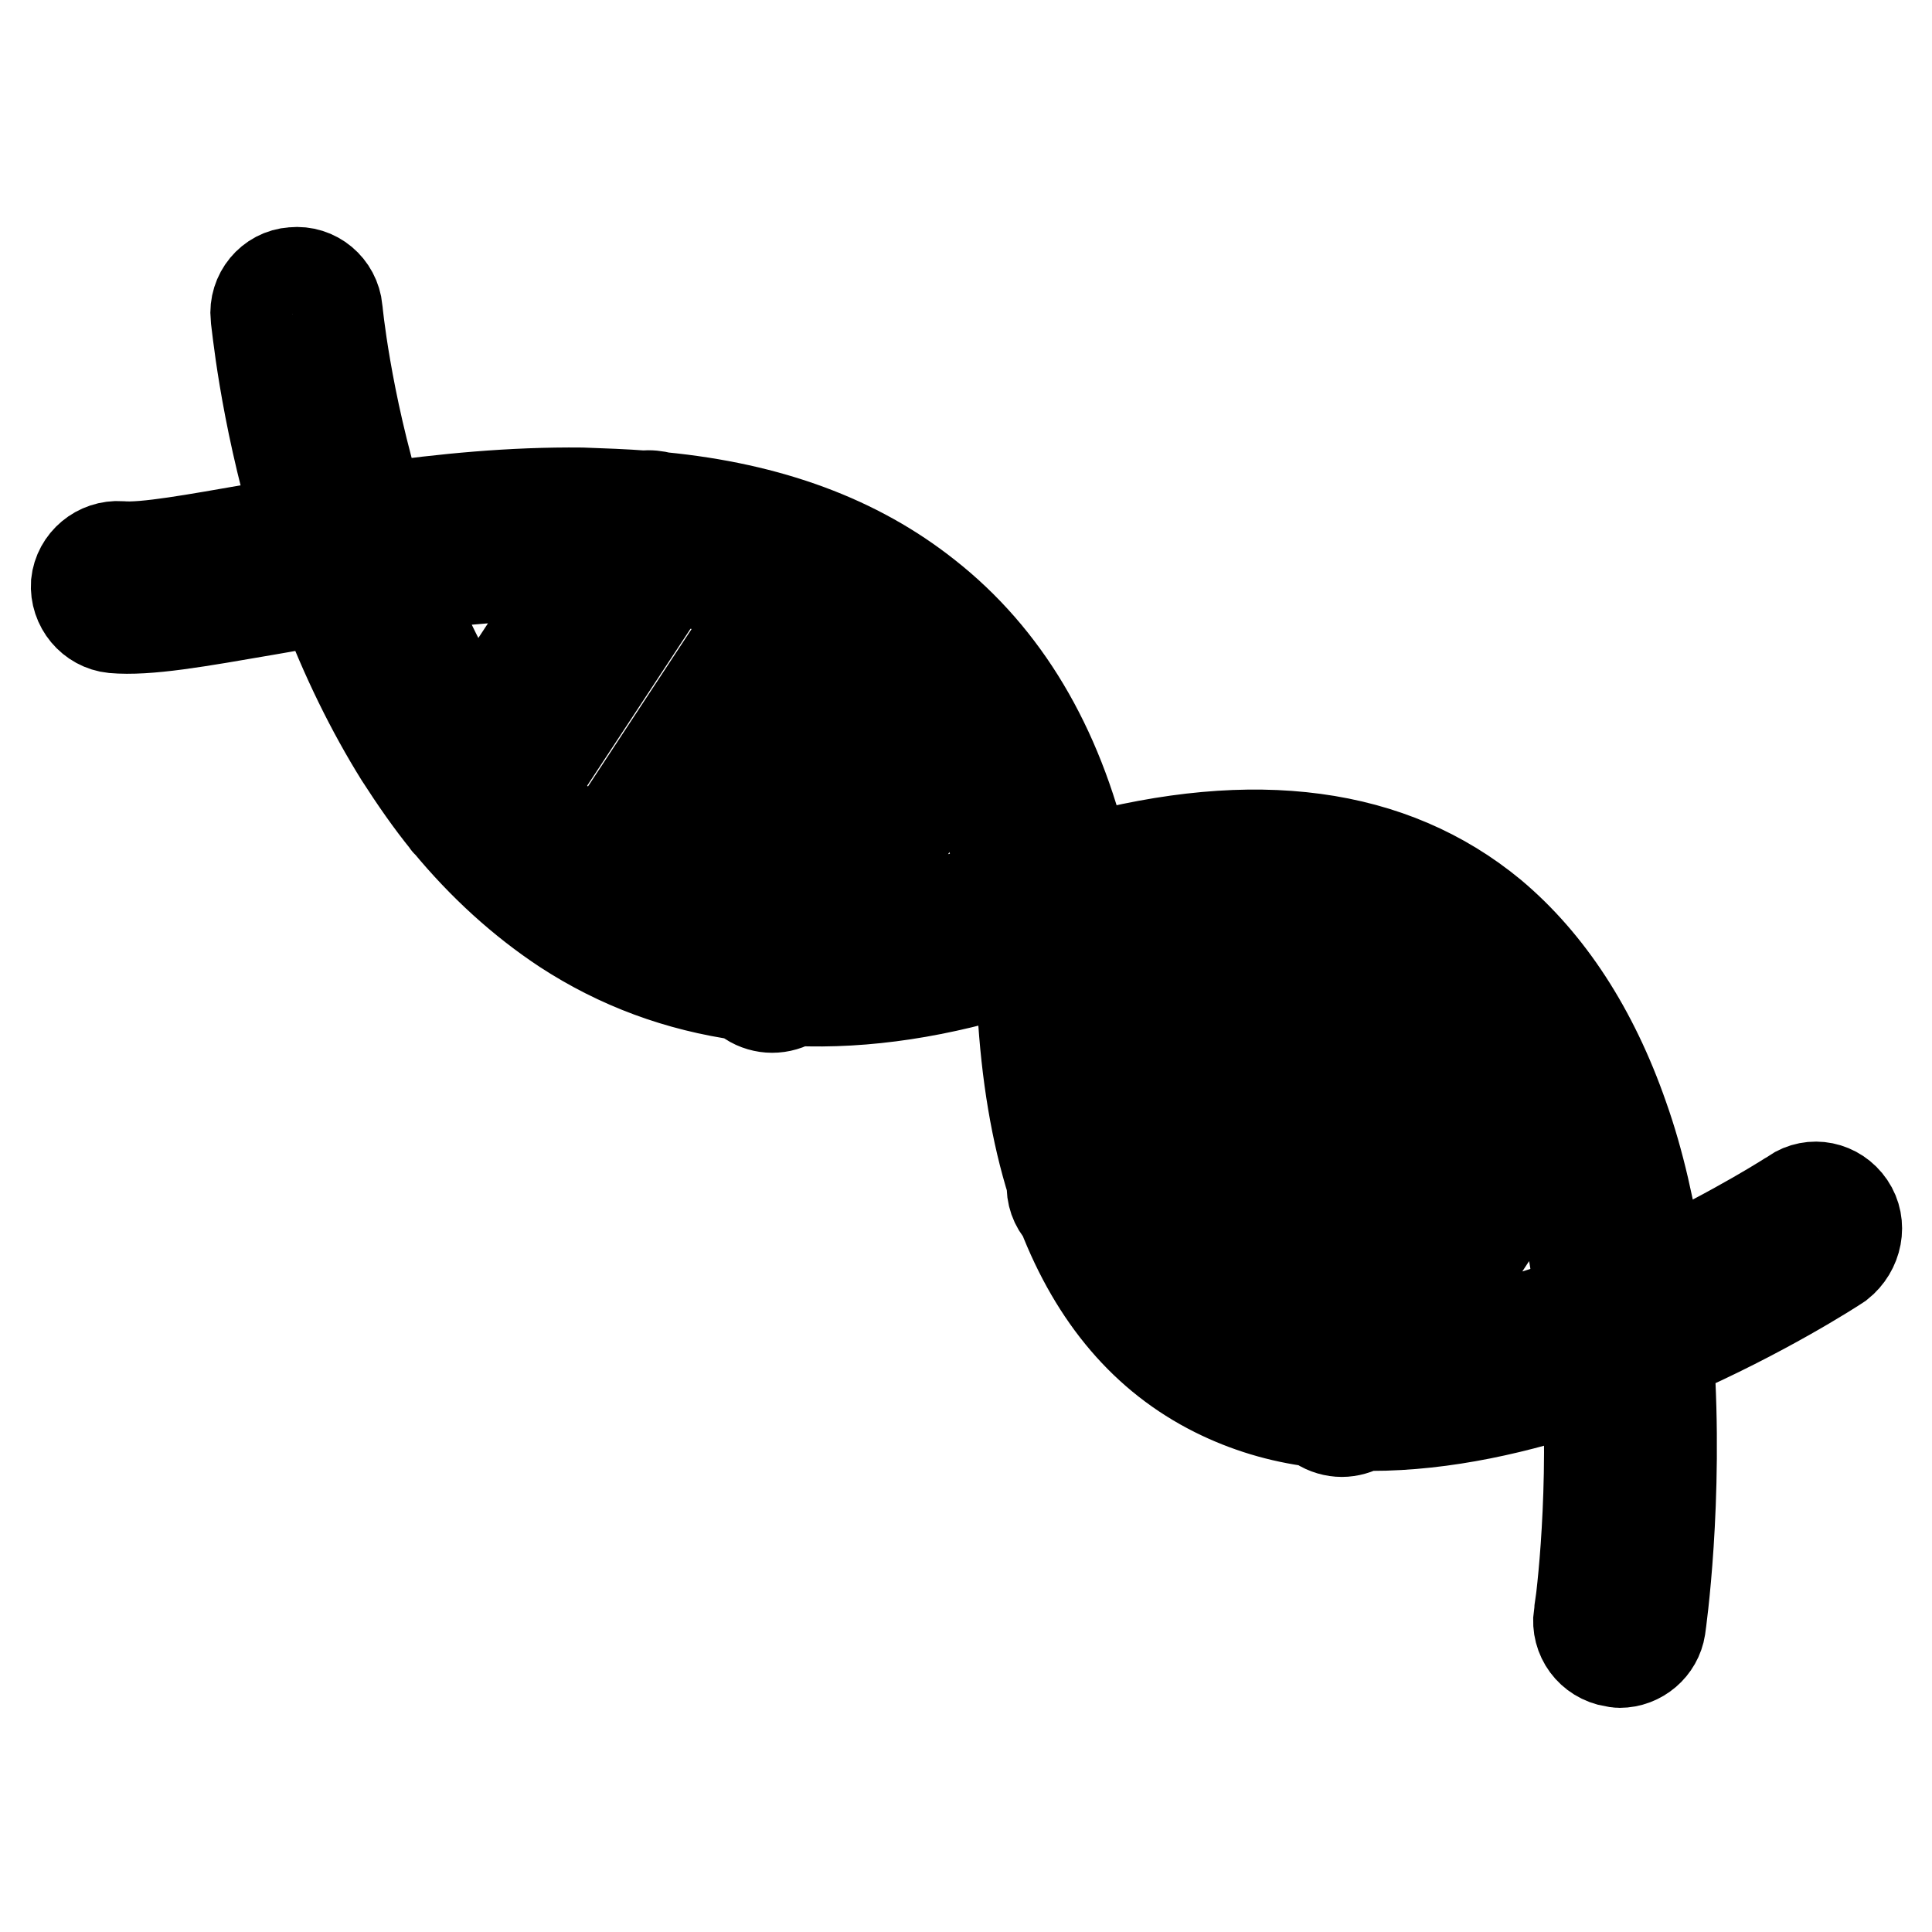<?xml version="1.0" encoding="utf-8"?>
<!-- Svg Vector Icons : http://www.onlinewebfonts.com/icon -->
<!DOCTYPE svg PUBLIC "-//W3C//DTD SVG 1.1//EN" "http://www.w3.org/Graphics/SVG/1.1/DTD/svg11.dtd">
<svg version="1.1" xmlns="http://www.w3.org/2000/svg" xmlns:xlink="http://www.w3.org/1999/xlink" x="0px" y="0px" viewBox="0 0 256 256" enable-background="new 0 0 256 256" xml:space="preserve">
<g> <path stroke-width="12" fill-opacity="0" stroke="#000000"  d="M245.1,159.7c-1.7-2.5-5-3.2-7.5-1.5c-0.1,0.1-7.4,4.8-17.8,9.7c-1.1-7.3-2.6-14-4.7-19.9 c-4-11.5-9.9-20.5-17.4-26.8c-13.3-11-31.4-13.4-54-7.3c-3.6-15.2-10.6-26.9-20.9-35c-9.2-7.3-20.8-11.6-35.1-13 c-0.8-0.2-1.6-0.3-2.4-0.2c-2.6-0.2-5.4-0.3-8.2-0.4c-9.3-0.1-18.4,0.8-26.9,2c-4.4-14.4-5.5-26.2-5.5-26.3c-0.3-3-2.9-5.2-5.9-4.9 c-3,0.2-5.2,2.9-4.9,5.9c0.1,0.5,1.1,12.2,5.5,27.1c-2,0.4-4,0.7-5.8,1c-7.5,1.3-14.5,2.6-17.6,2.3c-3-0.2-5.6,2-5.9,4.9 c-0.2,3,2,5.6,4.9,5.9c4.6,0.4,11.2-0.8,20.5-2.4c2.4-0.4,4.9-0.9,7.4-1.3c2.9,7.7,6.3,14.6,10.1,20.7c2,3.1,4,6,6.2,8.7 c0,0.1,0.1,0.1,0.1,0.1c4.7,5.7,9.9,10.4,15.5,14.1c7.2,4.7,15.1,7.6,23.7,8.8c0.2,0.2,0.5,0.5,0.8,0.7c0.9,0.6,2,0.9,3,0.9 c1.1,0,2.1-0.3,3.1-0.9c9.3,0.4,19.2-1.1,29.7-4.5c0.2,1.8,0.4,3.6,0.4,5.5c0.5,8.8,1.8,16.5,3.9,23.2c-0.1,1.5,0.4,2.9,1.4,4 c4.3,11.1,11,19,20.2,23.6c4.2,2.1,8.6,3.4,13.2,4c0.2,0.2,0.4,0.3,0.6,0.4c0.9,0.6,2,0.9,3,0.9s2-0.3,2.9-0.8h1 c9.7,0,19.7-2.3,28.7-5.4c0.8,16.7-1.1,30.4-1.2,30.5c-0.4,3,1.6,5.7,4.6,6.2c0.3,0,0.5,0.1,0.8,0.1c2.7,0,5-2,5.4-4.6 c0.1-0.7,2.4-16.8,1.1-36.2c12.6-5.5,21.7-11.4,22.6-12C246.1,165.6,246.8,162.2,245.1,159.7L245.1,159.7z M209.4,172.2 c-6.2,2.3-13.5,4.4-20.8,5.3l16.5-25.1C207,157.9,208.5,164.4,209.4,172.2z M199.9,140.7l-24.3,36.9c-3.2-0.4-6.2-1.3-9.1-2.6 l26.9-40.9c0.3-0.4,0.5-0.9,0.7-1.4C196,134.8,198,137.4,199.9,140.7z M151.1,157.3l23.1-35.2c4.4,0.8,8.4,2.2,11.9,4.2 c-0.7,0.4-1.4,1-1.8,1.7l-26.5,40.3C155.1,165.5,152.9,161.8,151.1,157.3z M161.6,121.7l-14.2,21.6c-0.5-3.3-0.9-6.7-1.1-10.4 c-0.2-2.8-0.4-5.6-0.8-8.2C151.3,123,156.6,122,161.6,121.7z M120.1,91l-19.8,30.1c-4-0.5-7.7-1.5-11.3-3c0,0,0,0,0-0.1l20.8-31.6 c0.6-0.8,0.8-1.8,0.9-2.8c1.9,1.1,3.7,2.3,5.4,3.6C117.5,88.5,118.8,89.7,120.1,91L120.1,91z M76.1,76.1l-13,19.8 c-3.3-4.9-6.5-10.9-9.3-18.2C61,76.8,68.5,76.1,76.1,76.1z M70.1,104.9l18.5-28.1c4.6,0.6,8.9,1.5,12.8,2.8 c-0.3,0.3-0.5,0.6-0.7,0.9l-20.8,31.6c-0.2,0.3-0.4,0.6-0.5,0.9C76.6,111.1,73.4,108.5,70.1,104.9z M113,121.5l13.9-21.2 c0.8,1.3,1.5,2.7,2.1,4.1c1.7,3.8,3.1,8.1,4.2,12.8C126.1,119.5,119.4,121,113,121.5z"/></g>
</svg>